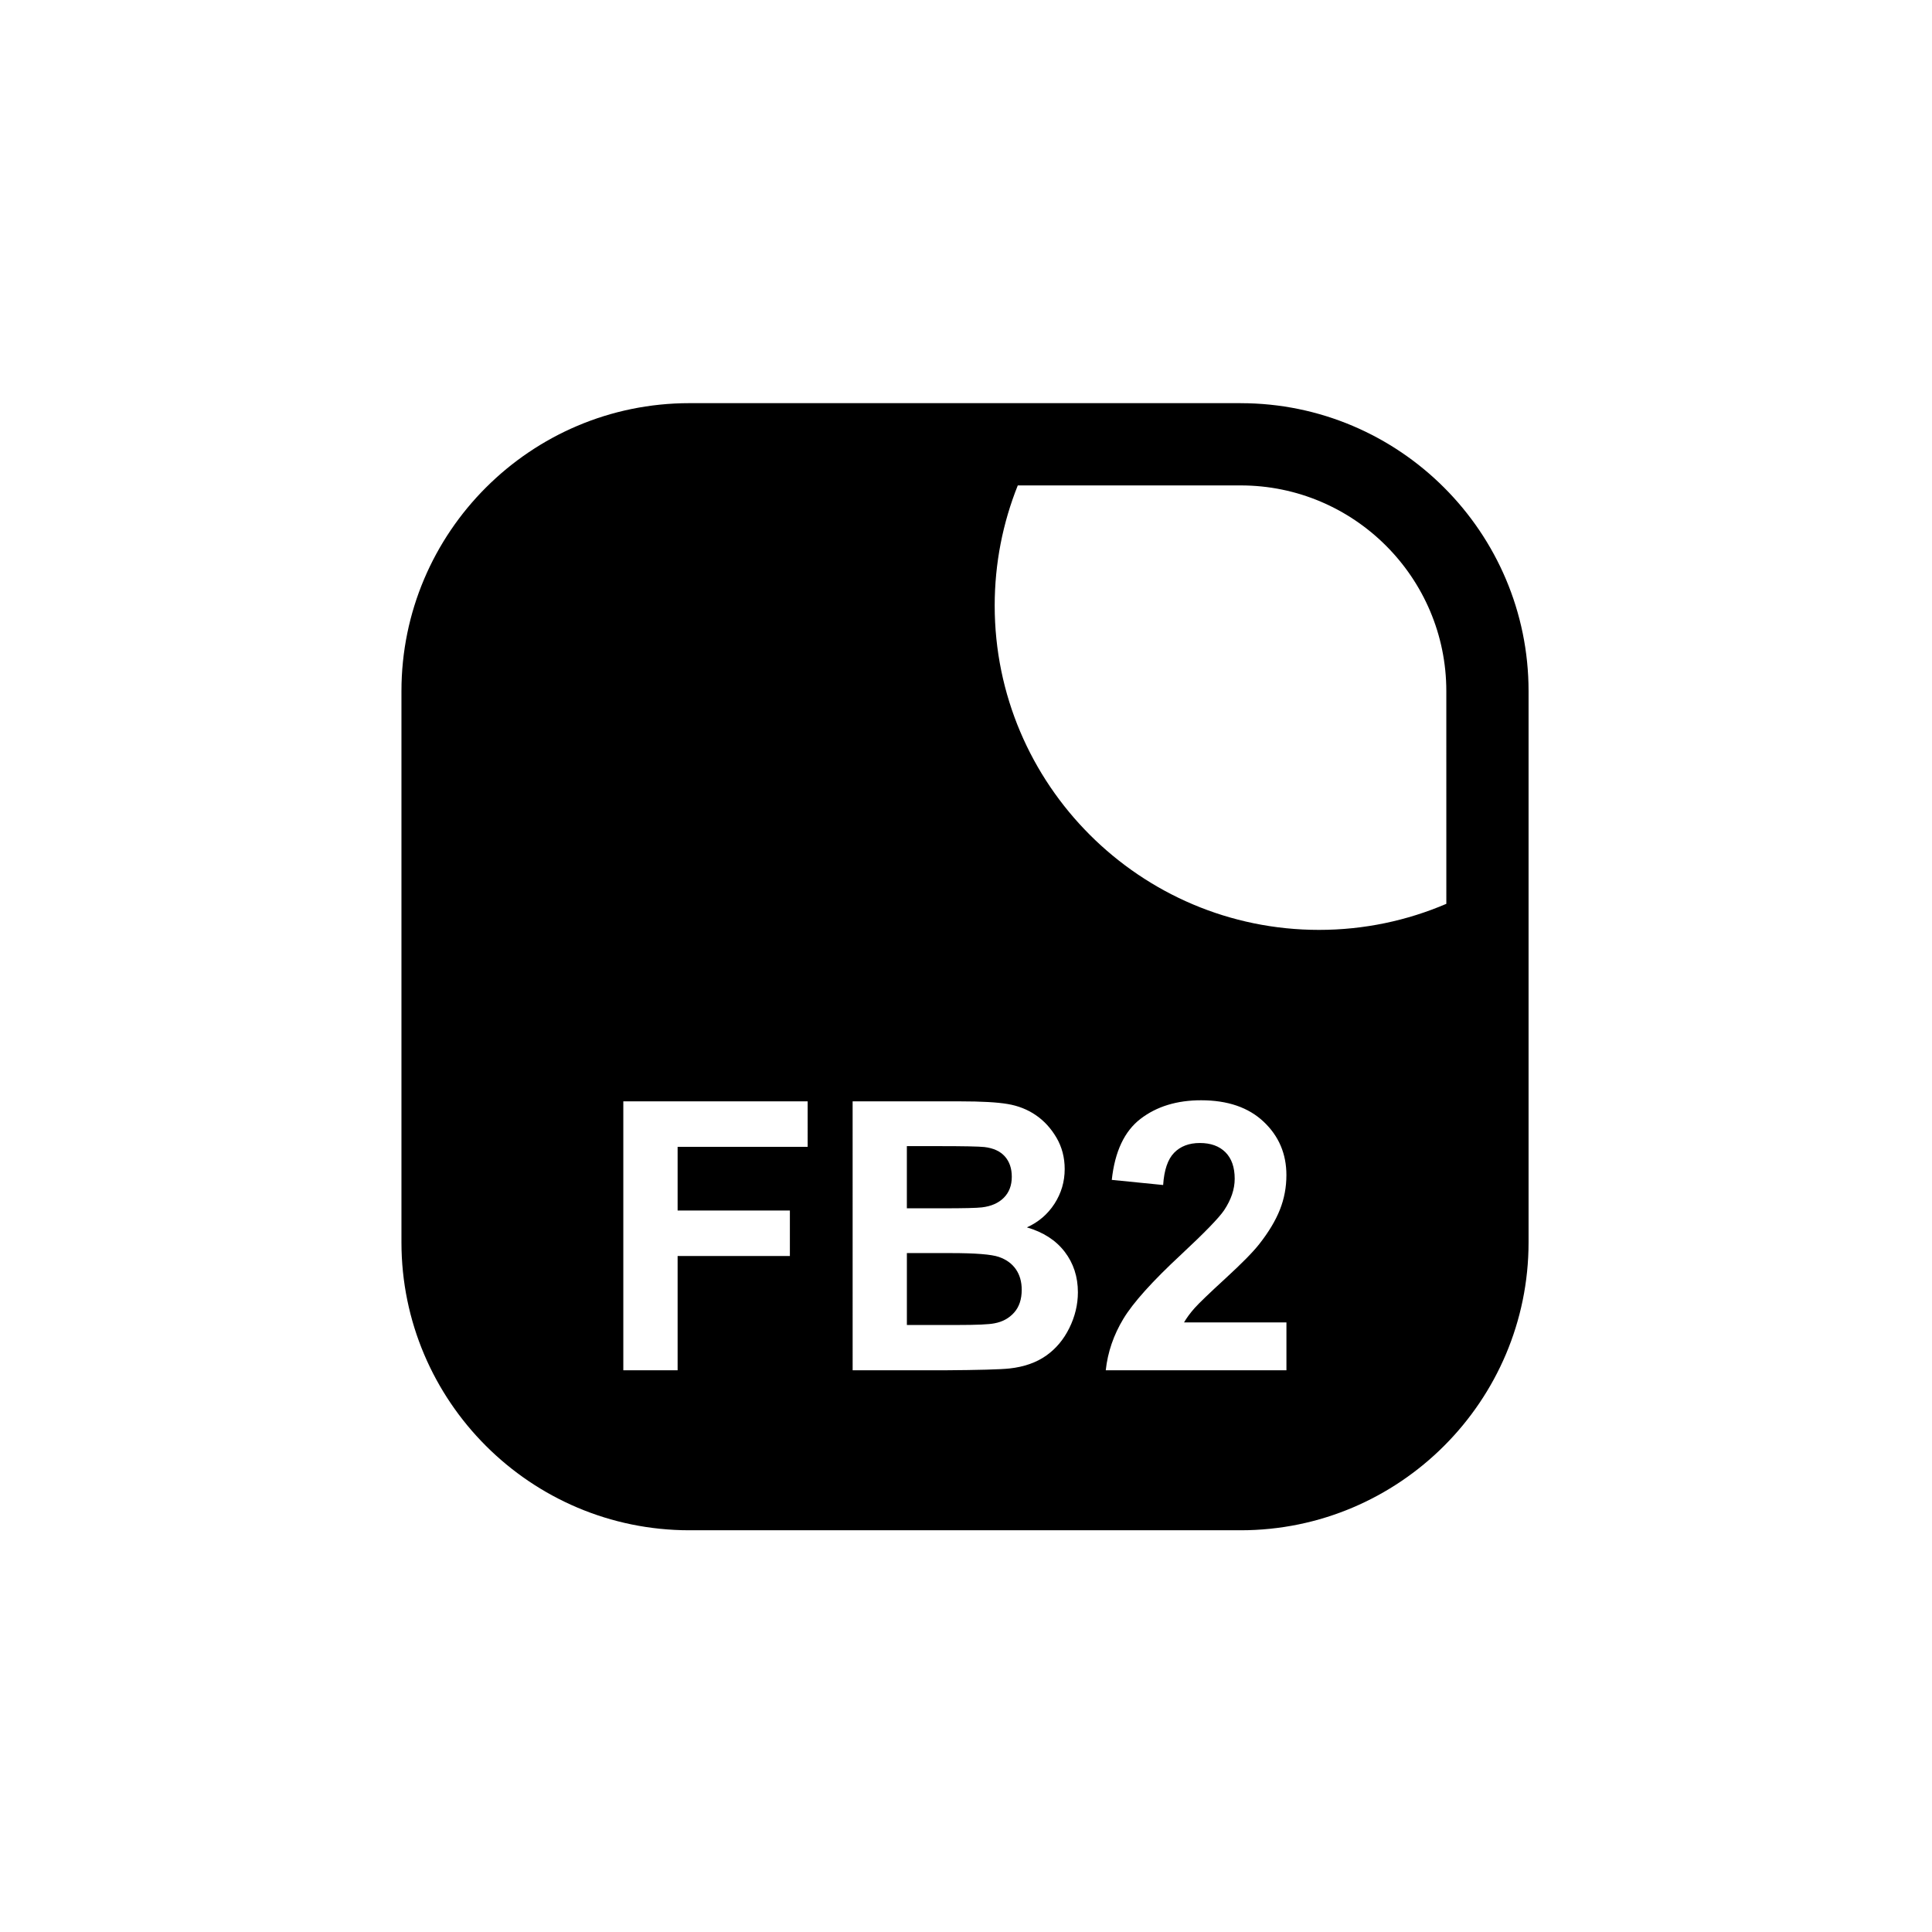 <?xml version="1.0" encoding="UTF-8"?>
<!-- Uploaded to: ICON Repo, www.iconrepo.com, Generator: ICON Repo Mixer Tools -->
<svg fill="#000000" width="800px" height="800px" version="1.1" viewBox="144 144 512 512" xmlns="http://www.w3.org/2000/svg">
 <g>
  <path d="m408.71 477.1c-1.961-0.68-6.215-1.02-12.762-1.02h-11.617v19.055h13.32c5.184 0 8.477-0.145 9.867-0.438 2.141-0.387 3.883-1.336 5.227-2.844 1.348-1.504 2.019-3.523 2.019-6.051 0-2.137-0.52-3.953-1.555-5.445-1.039-1.492-2.535-2.578-4.5-3.258z"/>
  <path d="m404.21 463.97c2.461-0.293 4.398-1.141 5.809-2.551 1.406-1.406 2.117-3.262 2.117-5.566 0-2.203-0.609-3.996-1.824-5.371-1.219-1.379-3.023-2.215-5.422-2.504-1.426-0.16-5.527-0.242-12.297-0.242h-8.266v16.48h9.434c5.602 0 9.086-0.082 10.449-0.246z"/>
  <path d="m472.79 250.84h-146.09c-42.082 0-76.312 34.234-76.312 76.309v146.08c0 42.074 34.23 76.309 76.312 76.309h146.08c42.07 0 76.305-34.234 76.305-76.309v-146.07c0-42.078-34.23-76.312-76.301-76.312zm-114.75 197.09h-34.465v16.867h29.75v12.055h-29.75v30.285h-14.391v-71.266h48.855zm69.348 48.004c-1.508 3.062-3.562 5.512-6.172 7.344-2.609 1.828-5.824 2.957-9.648 3.379-2.398 0.262-8.184 0.422-17.355 0.484h-24.254l-0.004-71.27h28.488c5.637 0 9.844 0.234 12.613 0.707 2.773 0.469 5.25 1.449 7.438 2.941 2.188 1.492 4.012 3.477 5.469 5.953 1.457 2.481 2.191 5.262 2.191 8.34 0 3.34-0.902 6.398-2.699 9.188-1.801 2.789-4.242 4.879-7.316 6.269 4.34 1.262 7.68 3.422 10.016 6.465 2.332 3.047 3.5 6.629 3.5 10.746-0.004 3.238-0.758 6.391-2.266 9.453zm57.531-1.48v12.688h-47.883c0.516-4.797 2.074-9.34 4.664-13.637 2.59-4.293 7.715-9.988 15.363-17.086 6.156-5.738 9.93-9.625 11.324-11.668 1.879-2.82 2.82-5.606 2.82-8.363 0-3.047-0.816-5.387-2.453-7.027-1.637-1.637-3.898-2.453-6.785-2.453-2.852 0-5.121 0.859-6.805 2.578s-2.656 4.57-2.918 8.555l-13.613-1.359c0.809-7.516 3.356-12.914 7.633-16.188 4.277-3.273 9.625-4.91 16.043-4.91 7.031 0 12.555 1.895 16.574 5.688 4.019 3.793 6.027 8.508 6.027 14.148 0 3.207-0.574 6.262-1.727 9.164-1.148 2.898-2.973 5.938-5.469 9.113-1.652 2.109-4.637 5.137-8.945 9.09-4.309 3.953-7.039 6.578-8.191 7.875-1.152 1.297-2.086 2.562-2.797 3.793zm42.375-110.93c-10.363 4.438-21.773 6.906-33.742 6.906-47.391 0-85.949-38.555-85.949-85.945 0-11.246 2.176-21.992 6.121-31.844h59.066c30.051 0 54.5 24.453 54.5 54.508z"/>
 </g>
</svg>